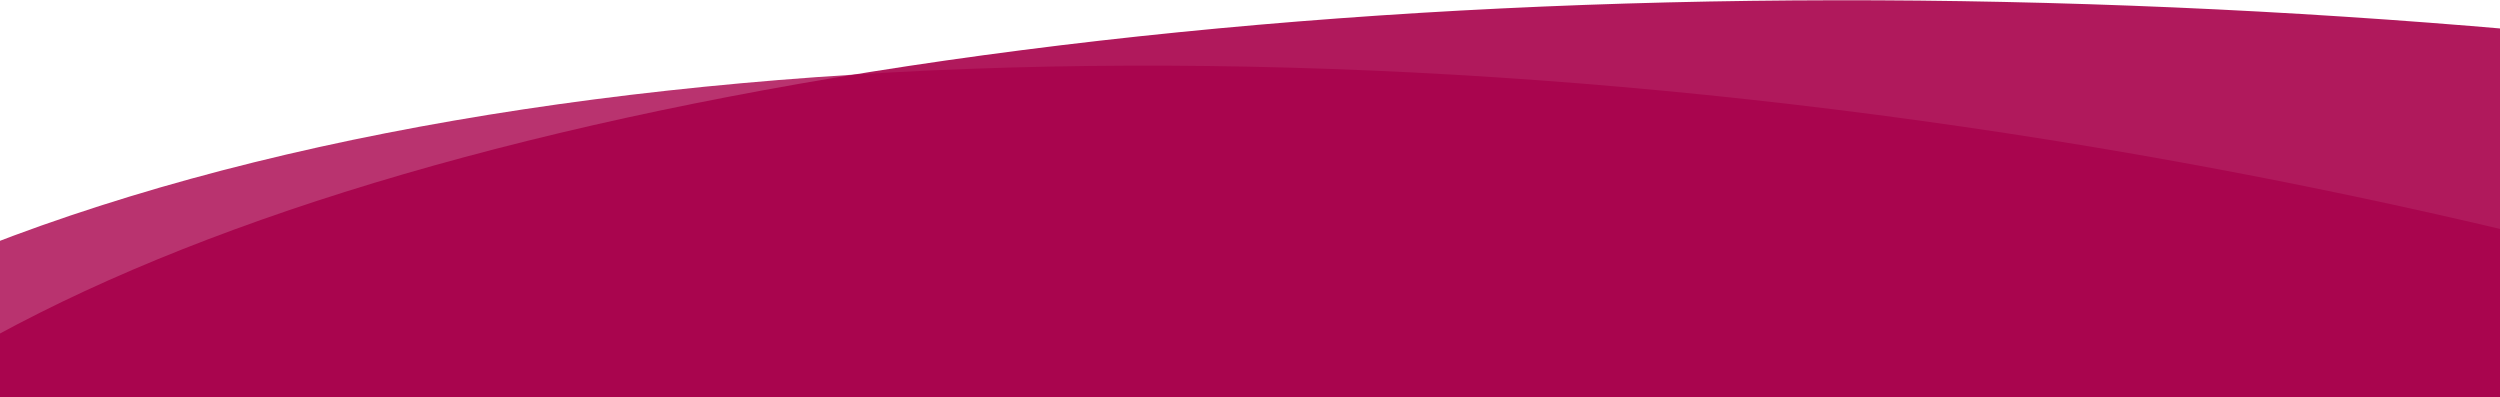 <?xml version="1.0" encoding="UTF-8" standalone="no"?>
<svg xmlns="http://www.w3.org/2000/svg" xmlns:svg="http://www.w3.org/2000/svg" width="1920" height="305" viewBox="0 0 1920 305" fill="none" version="1.1" id="svg506">
  <defs id="defs510"></defs>
  <ellipse cx="583.481" cy="-1930.828" rx="915.589" ry="2034.369" transform="matrix(-0.51,0.86,-0.967,-0.254,0,0)" fill="#a8004b" fill-opacity="0.8" id="ellipse502"></ellipse>
  <ellipse cx="1797.135" cy="580.275" rx="2022.15" ry="684.832" transform="rotate(3.737)" fill="#a8004b" fill-opacity="0.9" id="ellipse504"></ellipse>
</svg>
